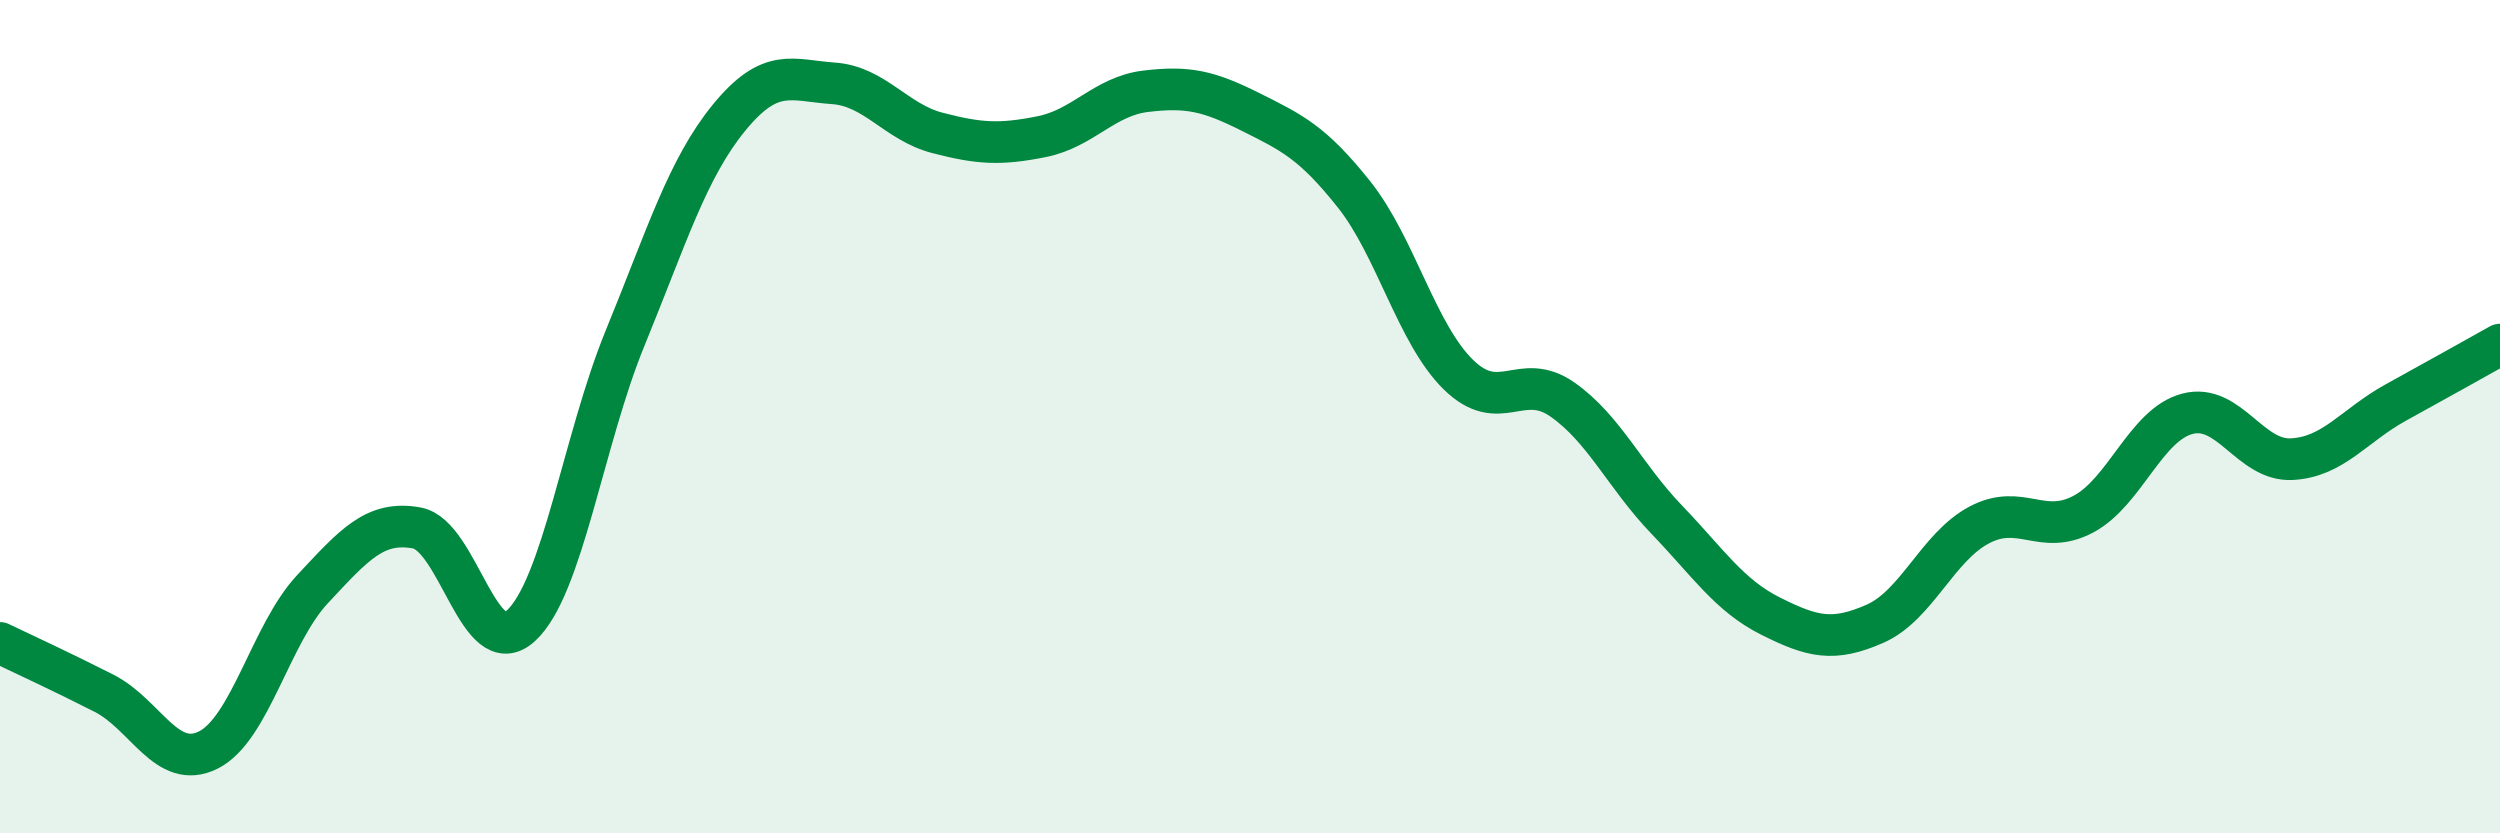 
    <svg width="60" height="20" viewBox="0 0 60 20" xmlns="http://www.w3.org/2000/svg">
      <path
        d="M 0,15.43 C 0.5,15.67 1.5,16.13 2.5,16.64 C 3.5,17.15 4,18.5 5,18 C 6,17.5 6.5,15.21 7.5,14.14 C 8.5,13.07 9,12.49 10,12.67 C 11,12.85 11.5,15.93 12.5,15.02 C 13.5,14.11 14,10.56 15,8.12 C 16,5.68 16.5,4.04 17.5,2.82 C 18.5,1.6 19,1.93 20,2 C 21,2.07 21.5,2.93 22.5,3.19 C 23.5,3.45 24,3.48 25,3.28 C 26,3.08 26.5,2.31 27.5,2.19 C 28.5,2.07 29,2.18 30,2.68 C 31,3.18 31.5,3.41 32.5,4.67 C 33.5,5.93 34,8.01 35,8.99 C 36,9.97 36.5,8.89 37.5,9.59 C 38.5,10.29 39,11.43 40,12.47 C 41,13.51 41.5,14.29 42.5,14.79 C 43.5,15.29 44,15.41 45,14.97 C 46,14.53 46.5,13.13 47.5,12.6 C 48.5,12.07 49,12.87 50,12.34 C 51,11.81 51.5,10.19 52.5,9.93 C 53.5,9.67 54,11.07 55,11.02 C 56,10.97 56.5,10.21 57.5,9.66 C 58.5,9.11 59.5,8.55 60,8.27L60 20L0 20Z"
        fill="#008740"
        opacity="0.1"
        stroke-linecap="round"
        stroke-linejoin="round"
      />
      <path
        d="M 0,15.43 C 0.5,15.67 1.5,16.13 2.5,16.64 C 3.5,17.15 4,18.5 5,18 C 6,17.5 6.5,15.21 7.5,14.14 C 8.5,13.07 9,12.49 10,12.67 C 11,12.85 11.5,15.93 12.5,15.02 C 13.5,14.11 14,10.56 15,8.12 C 16,5.68 16.5,4.04 17.5,2.82 C 18.5,1.6 19,1.93 20,2 C 21,2.07 21.5,2.93 22.5,3.19 C 23.5,3.45 24,3.48 25,3.28 C 26,3.08 26.5,2.31 27.5,2.19 C 28.5,2.07 29,2.18 30,2.68 C 31,3.18 31.5,3.41 32.5,4.67 C 33.5,5.93 34,8.01 35,8.99 C 36,9.97 36.5,8.89 37.5,9.59 C 38.5,10.29 39,11.43 40,12.47 C 41,13.51 41.5,14.29 42.5,14.79 C 43.5,15.29 44,15.41 45,14.97 C 46,14.53 46.5,13.13 47.5,12.6 C 48.5,12.07 49,12.87 50,12.34 C 51,11.81 51.5,10.19 52.5,9.93 C 53.5,9.67 54,11.07 55,11.02 C 56,10.97 56.5,10.21 57.5,9.66 C 58.5,9.11 59.5,8.55 60,8.27"
        stroke="#008740"
        stroke-width="1"
        fill="none"
        stroke-linecap="round"
        stroke-linejoin="round"
      />
    </svg>
  